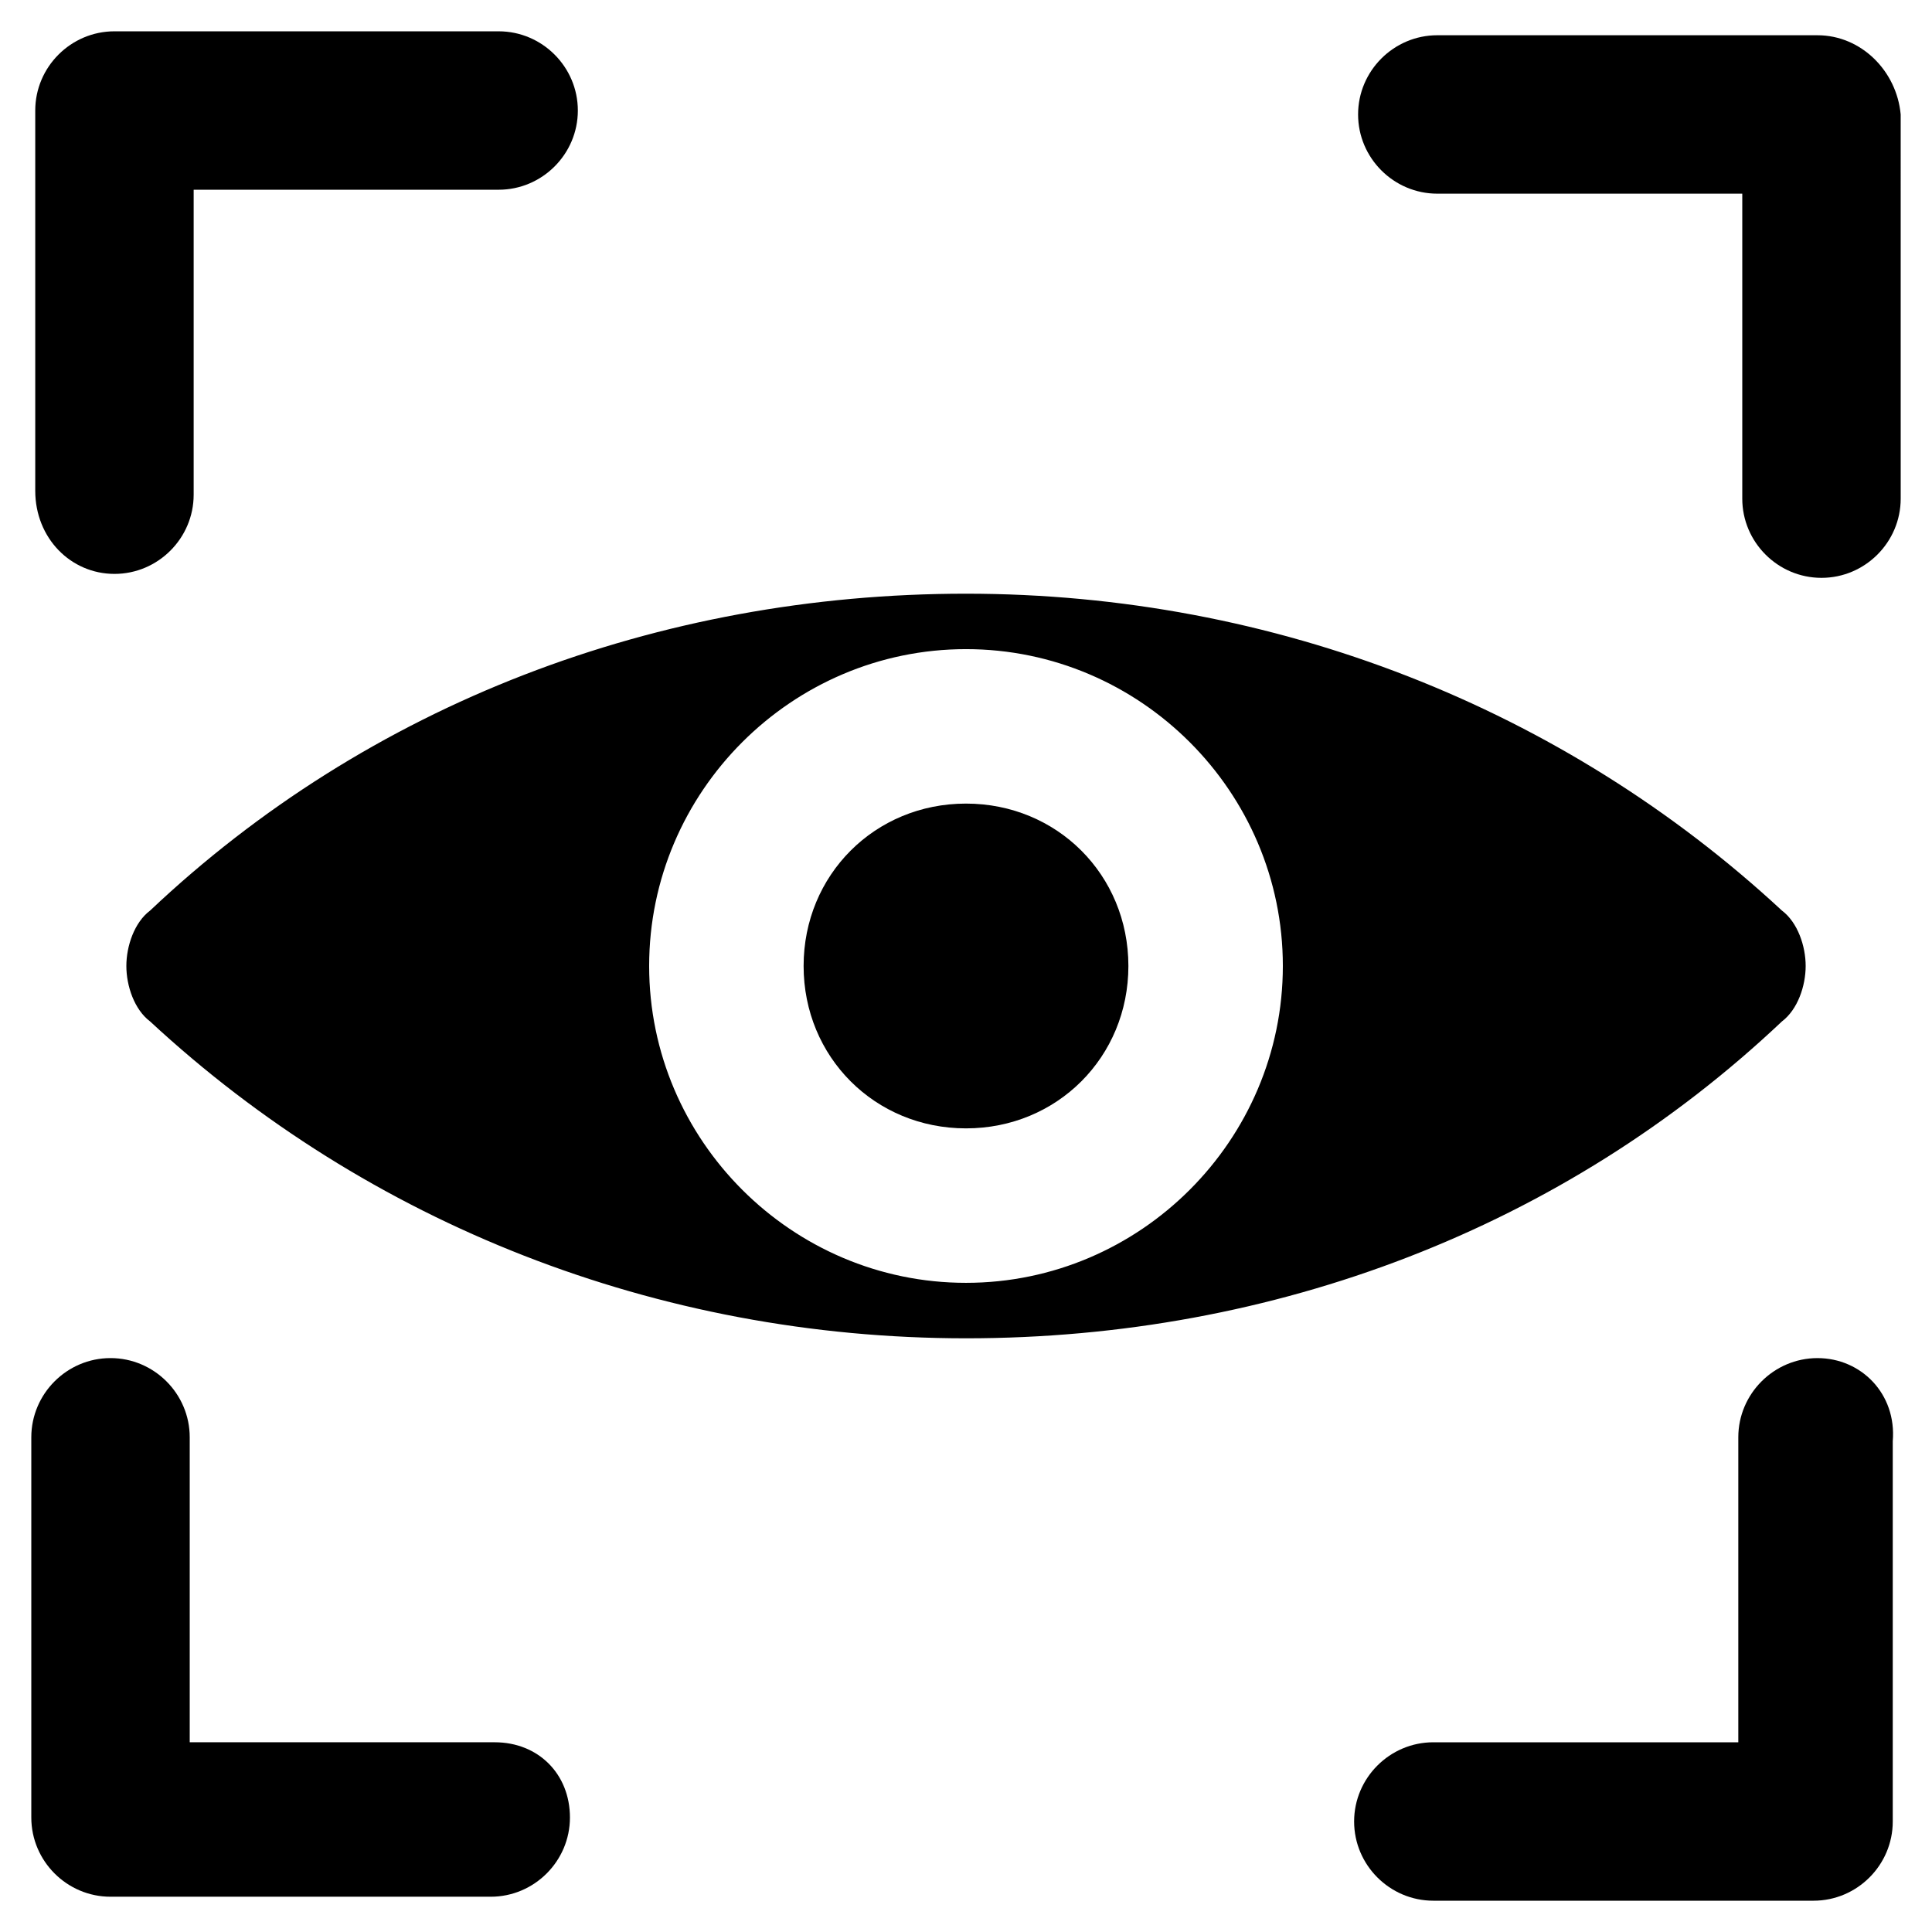 <?xml version="1.0" encoding="UTF-8"?>
<!-- Uploaded to: SVG Repo, www.svgrepo.com, Generator: SVG Repo Mixer Tools -->
<svg fill="#000000" width="800px" height="800px" version="1.1" viewBox="144 144 512 512" xmlns="http://www.w3.org/2000/svg">
 <g>
  <path d="m625.66 503.91c-11.547 0-20.992 9.445-20.992 20.992v80.82h-80.82c-11.547 0-20.992 9.445-20.992 20.992s9.445 20.992 20.992 20.992h100.76c11.547 0 20.992-9.445 20.992-20.992v-100.76c1.051-12.598-8.398-22.043-19.941-22.043z"/>
  <path d="m275.1 605.72h-80.82v-80.82c0-11.547-9.445-20.992-20.992-20.992s-20.992 9.445-20.992 20.992v100.76c0 11.547 9.445 20.992 20.992 20.992h100.76c11.547 0 20.992-9.445 20.992-20.992 0-11.547-8.398-19.941-19.941-19.941z"/>
  <path d="m174.33 296.09c11.547 0 20.992-9.445 20.992-20.992v-80.816h80.82c11.547 0 20.992-9.445 20.992-20.992s-9.445-20.992-20.992-20.992h-101.81c-11.547 0-20.992 9.445-20.992 20.992v100.76c0 12.594 9.449 22.039 20.992 22.039z"/>
  <path d="m625.66 153.34h-100.76c-11.547 0-20.992 9.445-20.992 20.992s9.445 20.992 20.992 20.992h80.82v80.82c0 11.547 9.445 20.992 20.992 20.992s20.992-9.445 20.992-20.992l-0.004-101.81c-1.047-11.543-10.496-20.992-22.039-20.992z"/>
  <path d="m400 356.96c-24.141 0-43.035 18.895-43.035 43.035s18.895 43.035 43.035 43.035 43.035-18.895 43.035-43.035c-0.004-24.141-18.895-43.035-43.035-43.035z"/>
  <path d="m622.52 400c0-5.246-2.098-11.547-6.297-14.695-57.727-53.531-134.35-83.969-216.22-83.969-81.867 0-158.49 29.391-216.22 83.969-4.199 3.148-6.297 9.445-6.297 14.695 0 5.246 2.098 11.547 6.297 14.695 57.727 53.531 134.35 83.969 216.22 83.969 81.867 0 158.49-29.391 216.22-83.969 4.195-3.152 6.297-9.449 6.297-14.695zm-222.52 83.965c-46.184 0-83.969-37.785-83.969-83.969s37.785-83.969 83.969-83.969 83.969 37.785 83.969 83.969c-0.004 46.184-37.789 83.969-83.969 83.969z"/>
 </g>
</svg>